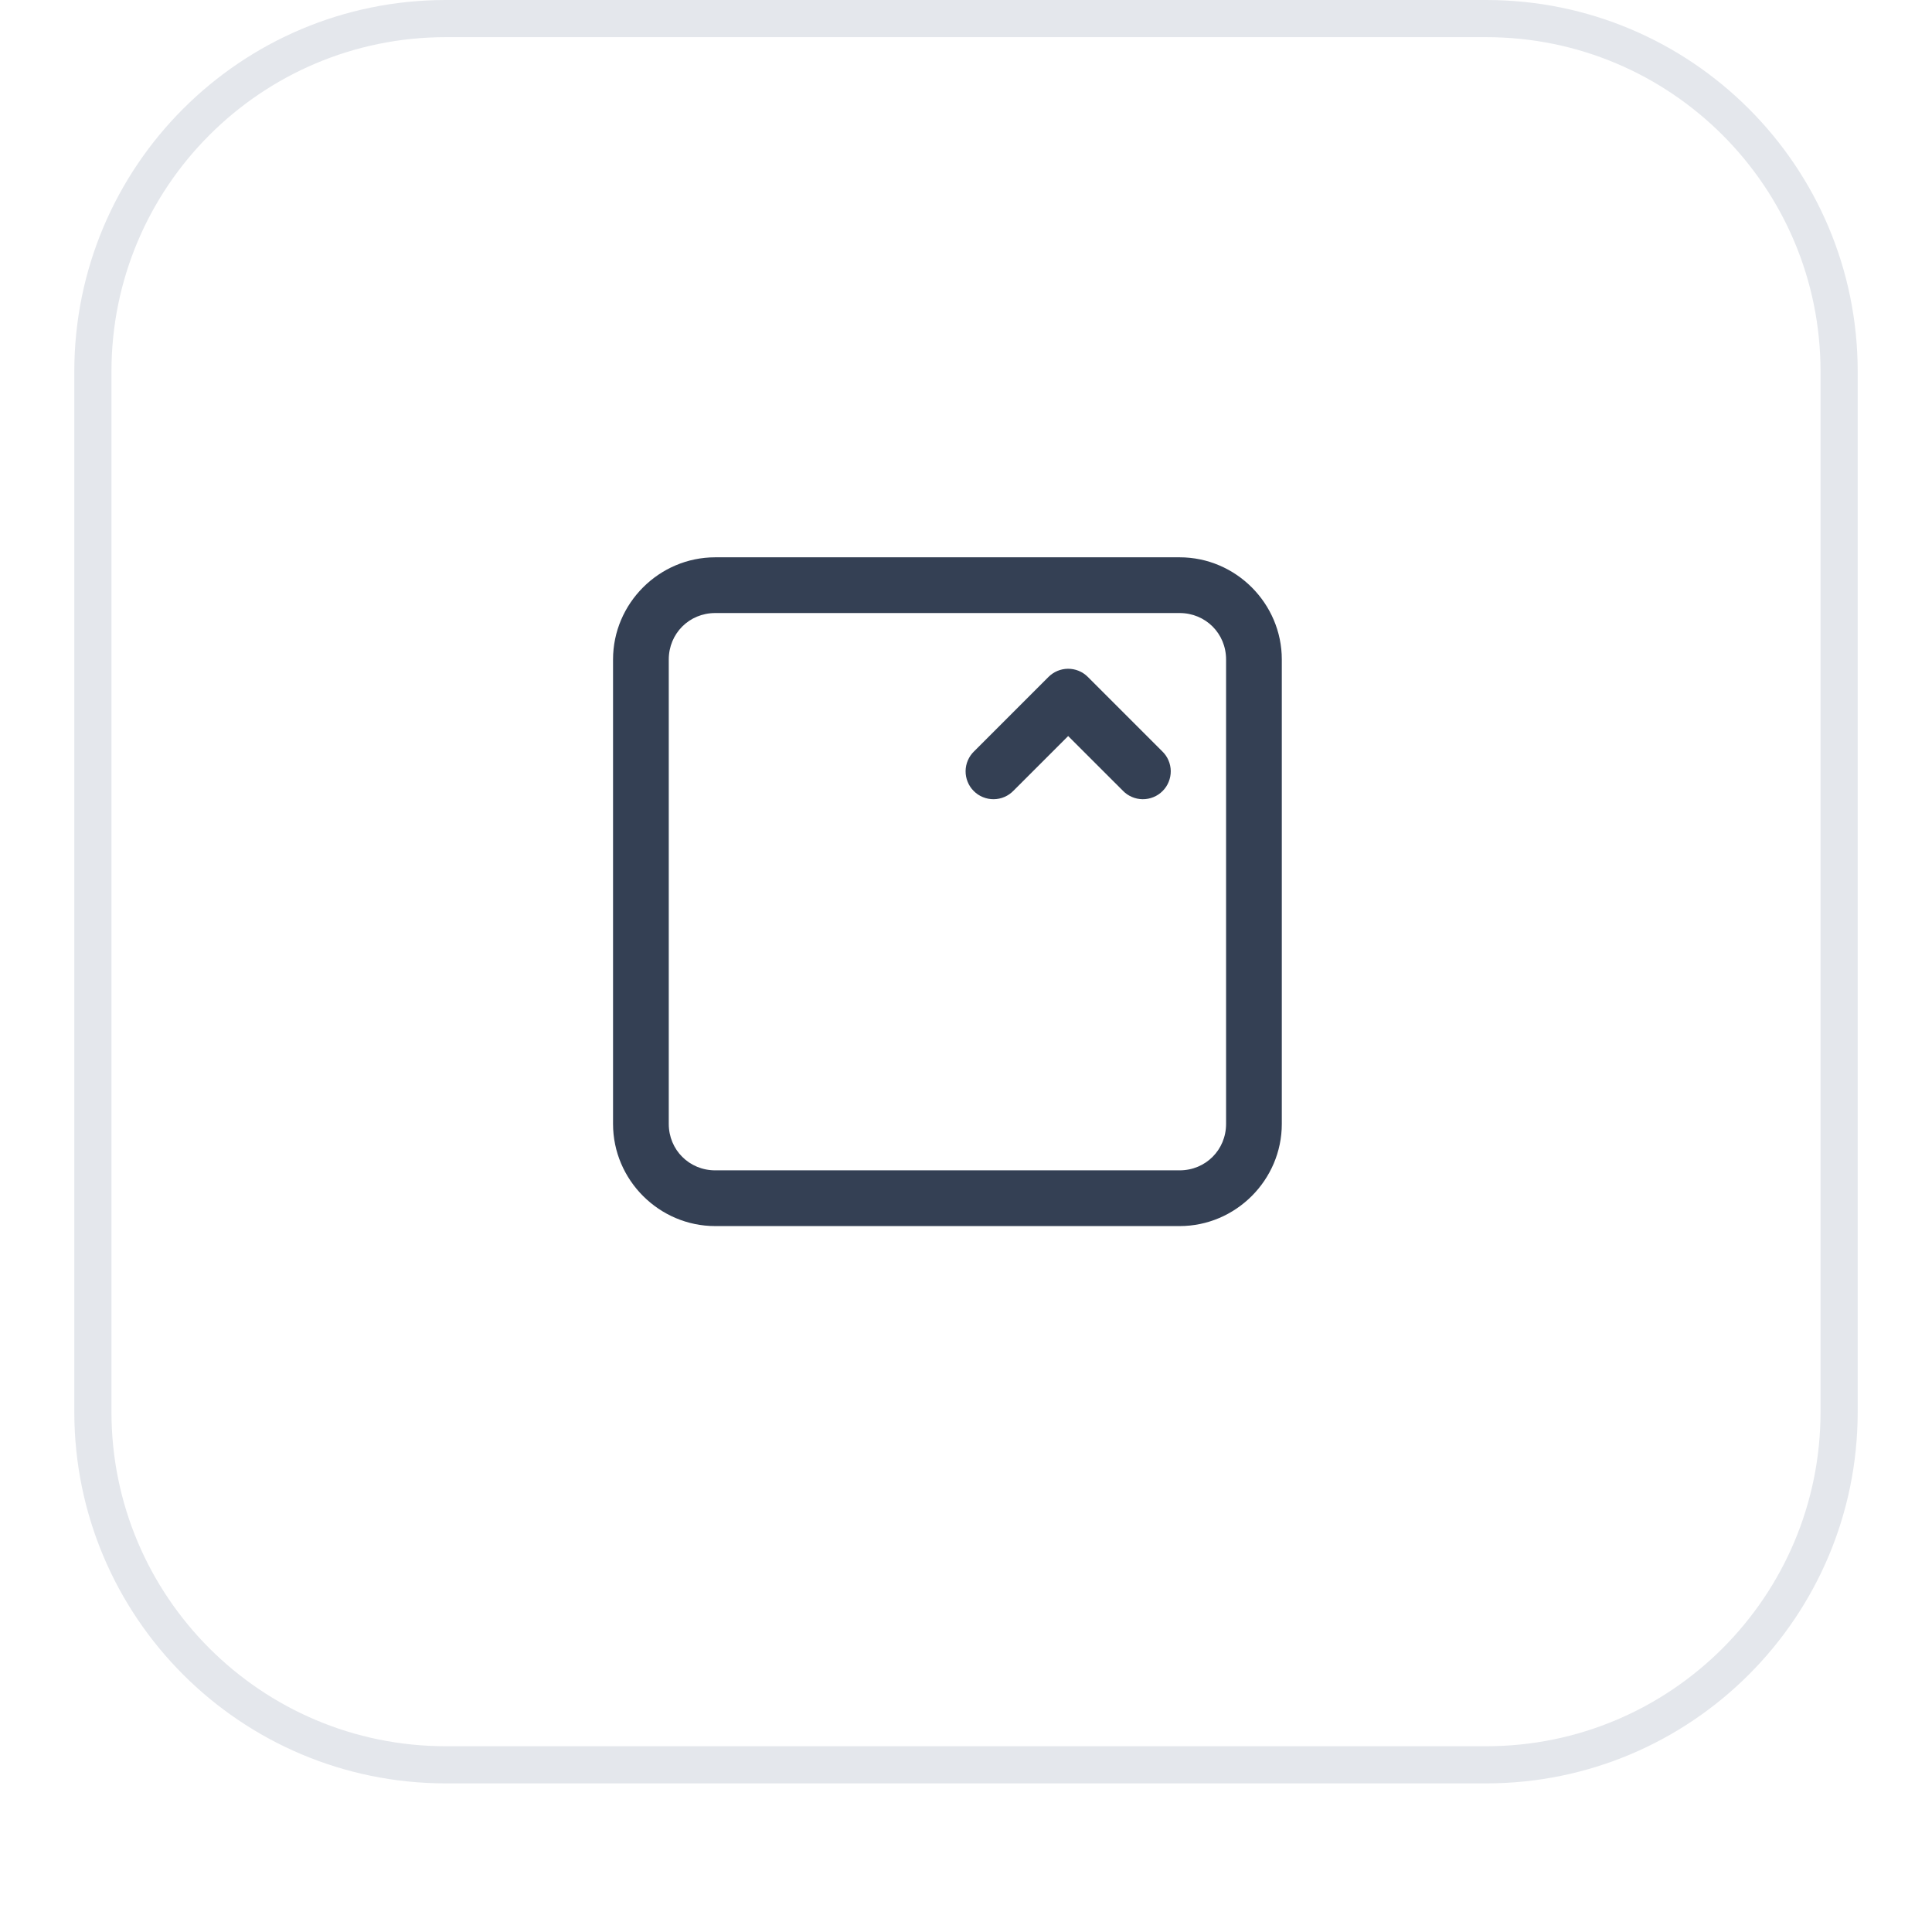 <svg width="52" height="52" viewBox="0 0 52 52" fill="none" xmlns="http://www.w3.org/2000/svg">
<g filter="url(#filter0_dii_54_2507)">
<path d="M2 11C2 5.477 6.477 1 12 1H40C45.523 1 50 5.477 50 11V39C50 44.523 45.523 49 40 49H12C6.477 49 2 44.523 2 39V11Z" fill="white"/>
<path d="M12 1.5H40C45.247 1.5 49.5 5.753 49.5 11V39C49.5 44.247 45.247 48.5 40 48.5H12C6.753 48.5 2.5 44.247 2.5 39V11C2.5 5.753 6.753 1.5 12 1.5Z" stroke="#E4E7EC"/>
<path d="M19.25 16C17.74 16 16.5 17.24 16.5 18.75V31.25C16.5 32.76 17.74 34 19.25 34H31.75C33.26 34 34.5 32.76 34.5 31.25V18.75C34.5 17.24 33.26 16 31.75 16H19.25ZM19.25 17.5H31.75C32.449 17.5 33 18.051 33 18.75V31.25C33 31.949 32.449 32.5 31.75 32.5H19.25C18.551 32.5 18 31.949 18 31.25V18.75C18 18.051 18.551 17.5 19.25 17.5ZM28.739 19C28.544 19.003 28.358 19.082 28.22 19.22L26.22 21.22C26.148 21.289 26.09 21.372 26.051 21.463C26.011 21.555 25.99 21.653 25.989 21.753C25.988 21.853 26.007 21.952 26.045 22.044C26.082 22.137 26.138 22.221 26.209 22.291C26.279 22.362 26.363 22.418 26.456 22.455C26.548 22.493 26.647 22.512 26.747 22.511C26.847 22.51 26.945 22.489 27.037 22.449C27.128 22.41 27.211 22.352 27.28 22.28L28.75 20.811L30.22 22.28C30.289 22.352 30.372 22.41 30.463 22.449C30.555 22.489 30.653 22.51 30.753 22.511C30.853 22.512 30.952 22.493 31.044 22.455C31.137 22.418 31.221 22.362 31.291 22.291C31.362 22.221 31.418 22.137 31.455 22.044C31.493 21.952 31.512 21.853 31.511 21.753C31.51 21.653 31.489 21.555 31.449 21.463C31.41 21.372 31.352 21.289 31.28 21.22L29.28 19.22C29.209 19.149 29.125 19.093 29.032 19.055C28.939 19.017 28.84 18.999 28.739 19Z" fill="#344054"/>
</g>
<defs>
<filter id="filter0_dii_54_2507" x="0" y="0" width="52" height="52" filterUnits="userSpaceOnUse" color-interpolation-filters="sRGB">
<feFlood flood-opacity="0" result="BackgroundImageFix"/>
<feColorMatrix in="SourceAlpha" type="matrix" values="0 0 0 0 0 0 0 0 0 0 0 0 0 0 0 0 0 0 127 0" result="hardAlpha"/>
<feOffset dy="1"/>
<feGaussianBlur stdDeviation="1"/>
<feComposite in2="hardAlpha" operator="out"/>
<feColorMatrix type="matrix" values="0 0 0 0 0.063 0 0 0 0 0.094 0 0 0 0 0.157 0 0 0 0.05 0"/>
<feBlend mode="normal" in2="BackgroundImageFix" result="effect1_dropShadow_54_2507"/>
<feBlend mode="normal" in="SourceGraphic" in2="effect1_dropShadow_54_2507" result="shape"/>
<feColorMatrix in="SourceAlpha" type="matrix" values="0 0 0 0 0 0 0 0 0 0 0 0 0 0 0 0 0 0 127 0" result="hardAlpha"/>
<feOffset dy="-2"/>
<feComposite in2="hardAlpha" operator="arithmetic" k2="-1" k3="1"/>
<feColorMatrix type="matrix" values="0 0 0 0 0.063 0 0 0 0 0.094 0 0 0 0 0.157 0 0 0 0.05 0"/>
<feBlend mode="normal" in2="shape" result="effect2_innerShadow_54_2507"/>
<feColorMatrix in="SourceAlpha" type="matrix" values="0 0 0 0 0 0 0 0 0 0 0 0 0 0 0 0 0 0 127 0" result="hardAlpha"/>
<feMorphology radius="1" operator="erode" in="SourceAlpha" result="effect3_innerShadow_54_2507"/>
<feOffset/>
<feComposite in2="hardAlpha" operator="arithmetic" k2="-1" k3="1"/>
<feColorMatrix type="matrix" values="0 0 0 0 0.063 0 0 0 0 0.094 0 0 0 0 0.157 0 0 0 0.18 0"/>
<feBlend mode="normal" in2="effect2_innerShadow_54_2507" result="effect3_innerShadow_54_2507"/>
</filter>
</defs>
</svg>

